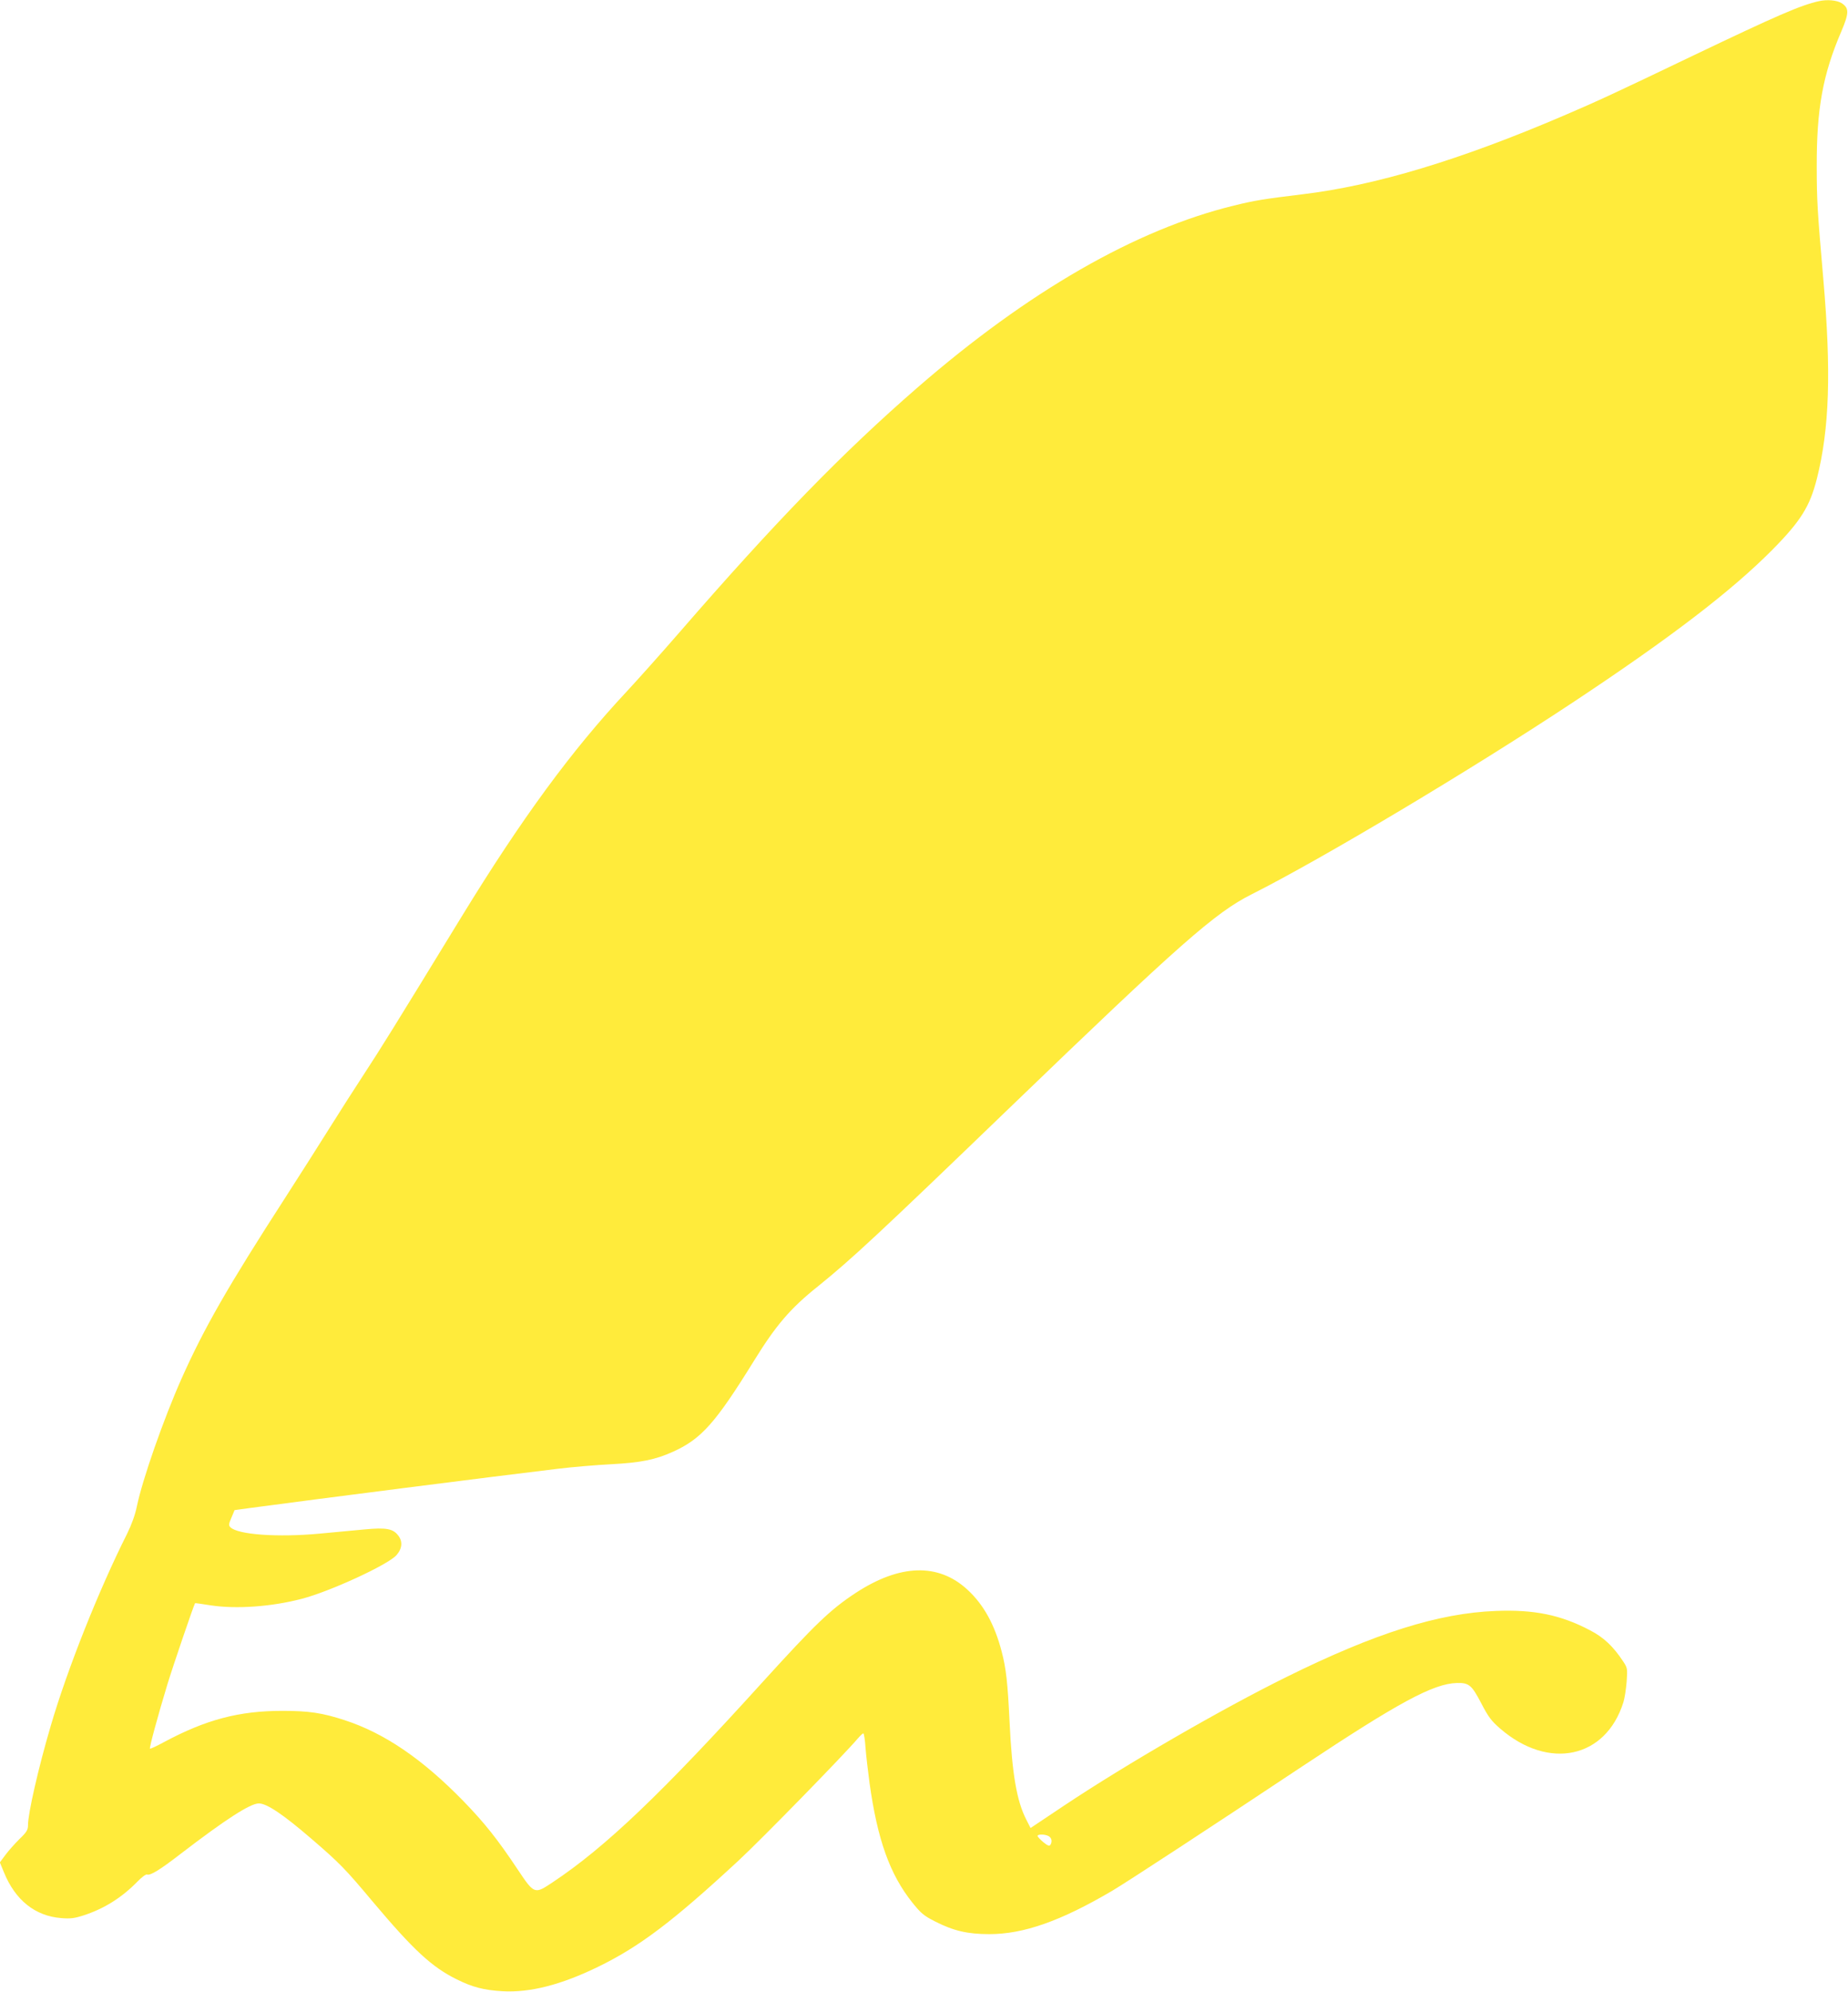 <?xml version="1.0" standalone="no"?>
<!DOCTYPE svg PUBLIC "-//W3C//DTD SVG 20010904//EN"
 "http://www.w3.org/TR/2001/REC-SVG-20010904/DTD/svg10.dtd">
<svg version="1.0" xmlns="http://www.w3.org/2000/svg"
 width="1188pt" height="1280pt" viewBox="0 0 1188 1280"
 preserveAspectRatio="xMidYMid meet">
<g transform="translate(0,1280) scale(0.1,-0.1)"
fill="#ffeb3b" stroke="none">
<path d="M11695 12793 c-119 -26 -272 -93 -810 -350 -492 -236 -619 -295 -830
-385 -667 -286 -1214 -451 -1685 -507 -246 -30 -303 -39 -437 -72 -629 -153
-1321 -550 -2033 -1168 -484 -420 -919 -868 -1533 -1576 -119 -137 -272 -308
-339 -380 -355 -380 -675 -816 -1063 -1450 -439 -718 -517 -843 -623 -1005
-63 -96 -165 -256 -227 -355 -62 -99 -187 -296 -278 -437 -372 -576 -525 -843
-670 -1168 -116 -261 -251 -647 -287 -820 -11 -55 -34 -118 -63 -177 -182
-362 -384 -869 -491 -1235 -79 -268 -146 -562 -146 -637 0 -31 -8 -45 -56 -91
-30 -30 -71 -76 -90 -102 l-35 -47 26 -63 c73 -180 201 -282 369 -295 59 -5
86 -1 142 17 135 44 246 114 348 218 27 28 54 48 61 45 21 -8 83 30 215 132
292 224 449 325 504 325 51 0 157 -71 340 -229 178 -153 217 -193 391 -401
261 -310 380 -421 540 -500 102 -51 176 -70 295 -77 177 -10 377 41 615 157
267 130 481 292 902 682 147 136 684 686 768 786 15 17 30 32 35 32 4 0 11
-42 14 -92 4 -51 16 -154 26 -228 51 -364 130 -585 274 -766 57 -71 75 -86
148 -123 118 -60 208 -81 348 -81 221 0 459 84 789 278 95 56 645 416 1221
799 621 412 844 533 996 537 77 2 95 -13 156 -130 46 -88 64 -113 123 -164
312 -269 678 -190 791 170 8 25 17 84 21 132 6 84 5 89 -22 130 -64 97 -125
155 -214 201 -188 99 -360 134 -606 124 -367 -14 -773 -142 -1340 -422 -422
-208 -1038 -565 -1430 -826 l-220 -147 -27 53 c-62 120 -92 295 -108 630 -12
251 -22 342 -51 452 -45 173 -116 301 -219 396 -188 174 -436 166 -722 -22
-162 -107 -259 -201 -591 -566 -652 -720 -1016 -1067 -1353 -1291 -119 -79
-118 -80 -229 86 -126 189 -211 296 -345 434 -264 271 -507 437 -764 521 -144
47 -230 60 -401 60 -278 0 -491 -56 -763 -202 -46 -25 -85 -43 -88 -41 -5 6
51 212 112 413 34 112 169 508 178 522 1 1 46 -5 101 -14 164 -25 389 -9 585
42 181 47 555 219 609 281 37 42 41 89 10 127 -33 43 -78 51 -215 38 -65 -6
-195 -18 -289 -27 -269 -25 -526 -7 -574 41 -12 12 -11 21 7 62 l20 48 94 13
c471 63 1553 201 1978 252 96 12 254 25 350 30 190 10 283 29 396 80 182 82
273 184 520 583 142 230 234 338 412 480 219 177 386 332 1237 1152 1089 1049
1317 1250 1550 1367 453 228 1413 801 2065 1233 630 417 1021 717 1283 981
184 186 242 280 287 458 81 322 93 687 41 1286 -37 427 -42 501 -42 719 -1
372 39 592 158 869 51 120 51 151 0 183 -31 18 -92 23 -142 12z m-4954 -11793
c20 -11 25 -36 11 -57 -6 -9 -18 -4 -45 18 -20 17 -37 35 -37 40 0 12 47 12
71 -1z"/>
</g>
</svg>
